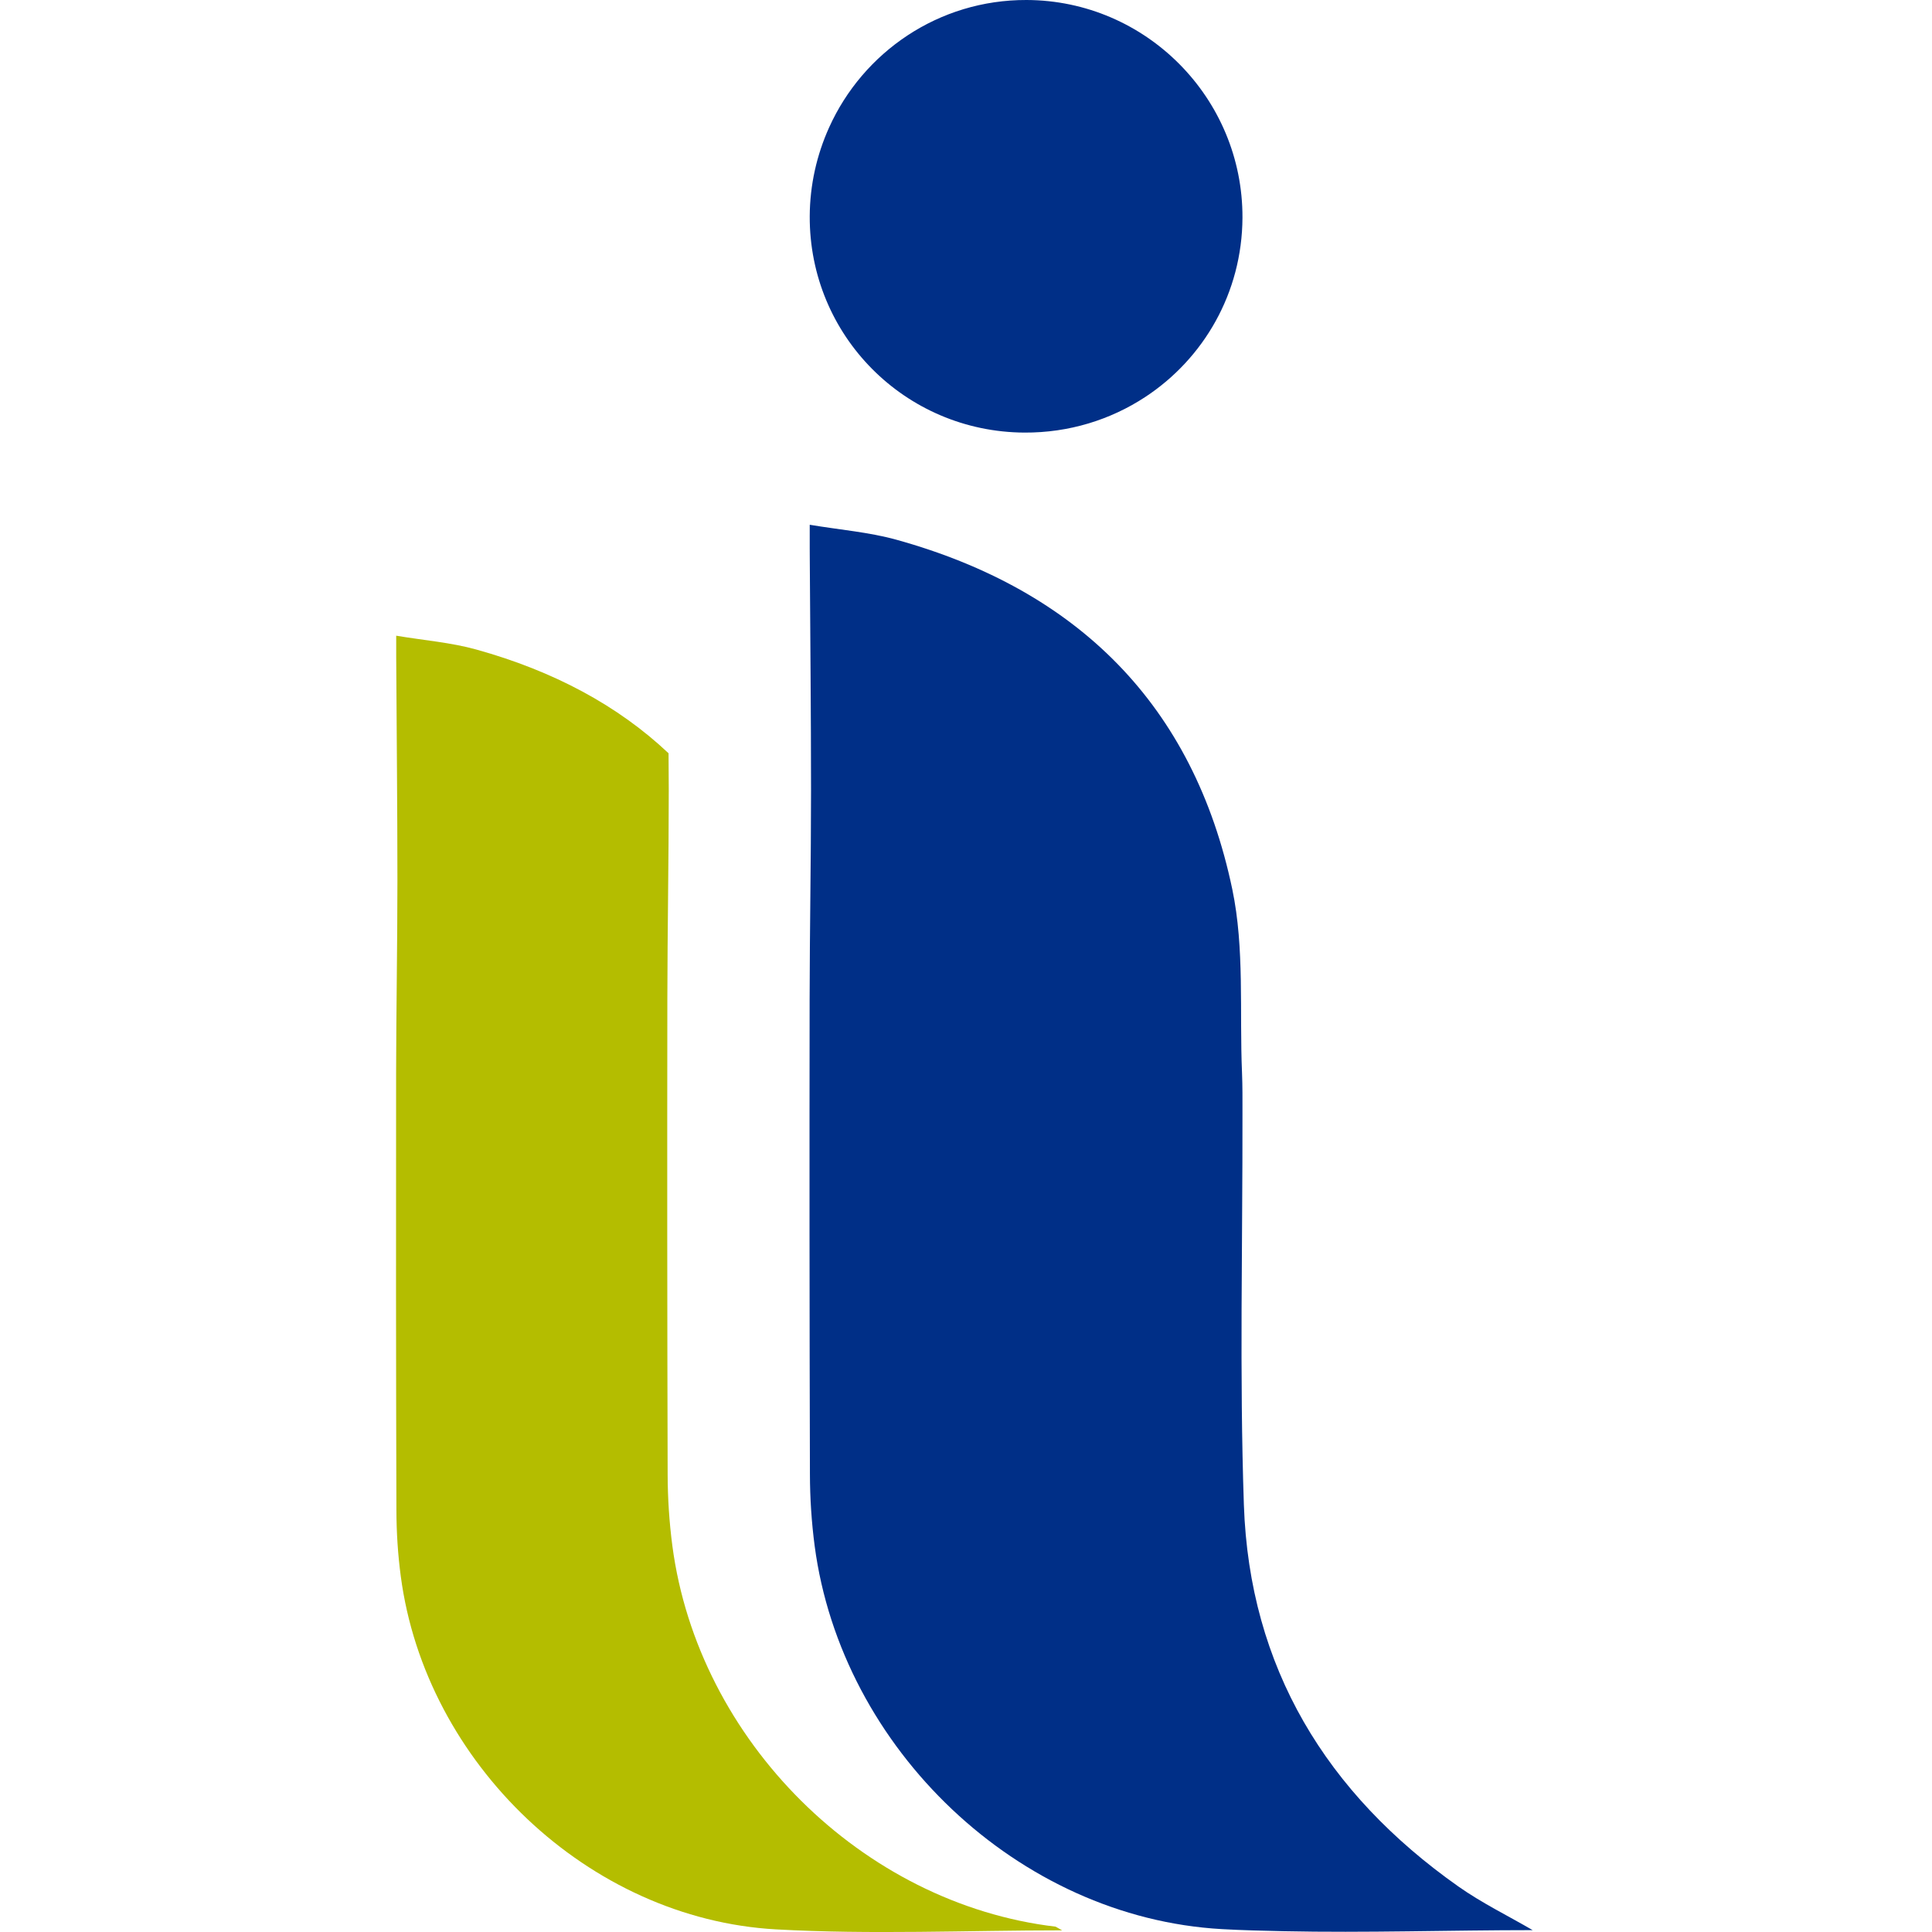 <?xml version="1.0" encoding="utf-8"?>
<!-- Generator: Adobe Illustrator 24.1.0, SVG Export Plug-In . SVG Version: 6.00 Build 0)  -->
<svg version="1.1" id="Layer_1" xmlns="http://www.w3.org/2000/svg" xmlns:xlink="http://www.w3.org/1999/xlink" x="0px" y="0px"
	 viewBox="0 0 384 384" style="enable-background:new 0 0 384 384;" xml:space="preserve">
<style type="text/css">
	.st0{fill:#B4BD00;}
	.st1{fill:#002F87;}
</style>
<g>
	<path class="st0" d="M133.64,307.26c-0.62-4.71-0.93-9.5-0.94-14.26c-0.09-31.44-0.1-62.87-0.06-94.31
		c0.02-13.85,0.28-27.7,0.28-41.55c0-2.47-0.03-4.95-0.04-7.42c-10.04-9.48-22.84-16.35-38.21-20.62
		c-5.06-1.41-10.39-1.82-15.92-2.75c0,1.97-0.01,3.14,0,4.3c0.08,14.79,0.24,29.59,0.24,44.38c0,12.76-0.24,25.52-0.26,38.28
		c-0.03,28.96-0.03,57.92,0.06,86.87c0.01,4.38,0.29,8.79,0.87,13.13c4.91,37.13,37.28,68.08,74.58,70.17
		c18.91,1.06,37.94,0.19,56.87,0.19c-0.43-0.25-0.87-0.49-1.3-0.73C171.36,378.39,138.75,345.95,133.64,307.26z"/>
	<path class="st1" d="M204.05,0c-17.48-0.06-32.51,10.35-39.27,25.36c-2.42,5.38-3.81,11.34-3.84,17.63
		c-0.09,23.7,18.93,42.86,42.66,42.99c8.89,0.05,17.15-2.56,24.02-7.07c11.61-7.62,19.26-20.69,19.33-35.63
		C247.04,19.51,227.78,0.08,204.05,0z"/>
	<path class="st1" d="M289.86,374.95c-26.23-18.49-41.53-43.52-42.63-75.86c-0.88-25.93-0.24-51.92-0.28-77.88
		c0-2.67,0.02-5.34-0.09-8c-0.52-12.17,0.53-24.68-1.93-36.45c-7.67-36.67-30.81-59.49-66.7-69.47c-5.49-1.53-11.28-1.98-17.29-2.99
		c0,2.14-0.01,3.41,0,4.67c0,0.66,0.01,1.32,0.01,1.98c0.09,15.4,0.25,30.8,0.25,46.19c0,13.85-0.26,27.7-0.28,41.55
		c-0.04,31.44-0.03,62.87,0.06,94.31c0.01,4.76,0.32,9.54,0.94,14.26c5.33,40.3,40.47,73.9,80.97,76.17
		c4.05,0.23,8.1,0.32,12.16,0.41c16.52,0.35,33.08-0.21,49.58-0.21C299.79,380.81,294.56,378.26,289.86,374.95z"/>
</g>
</svg>

